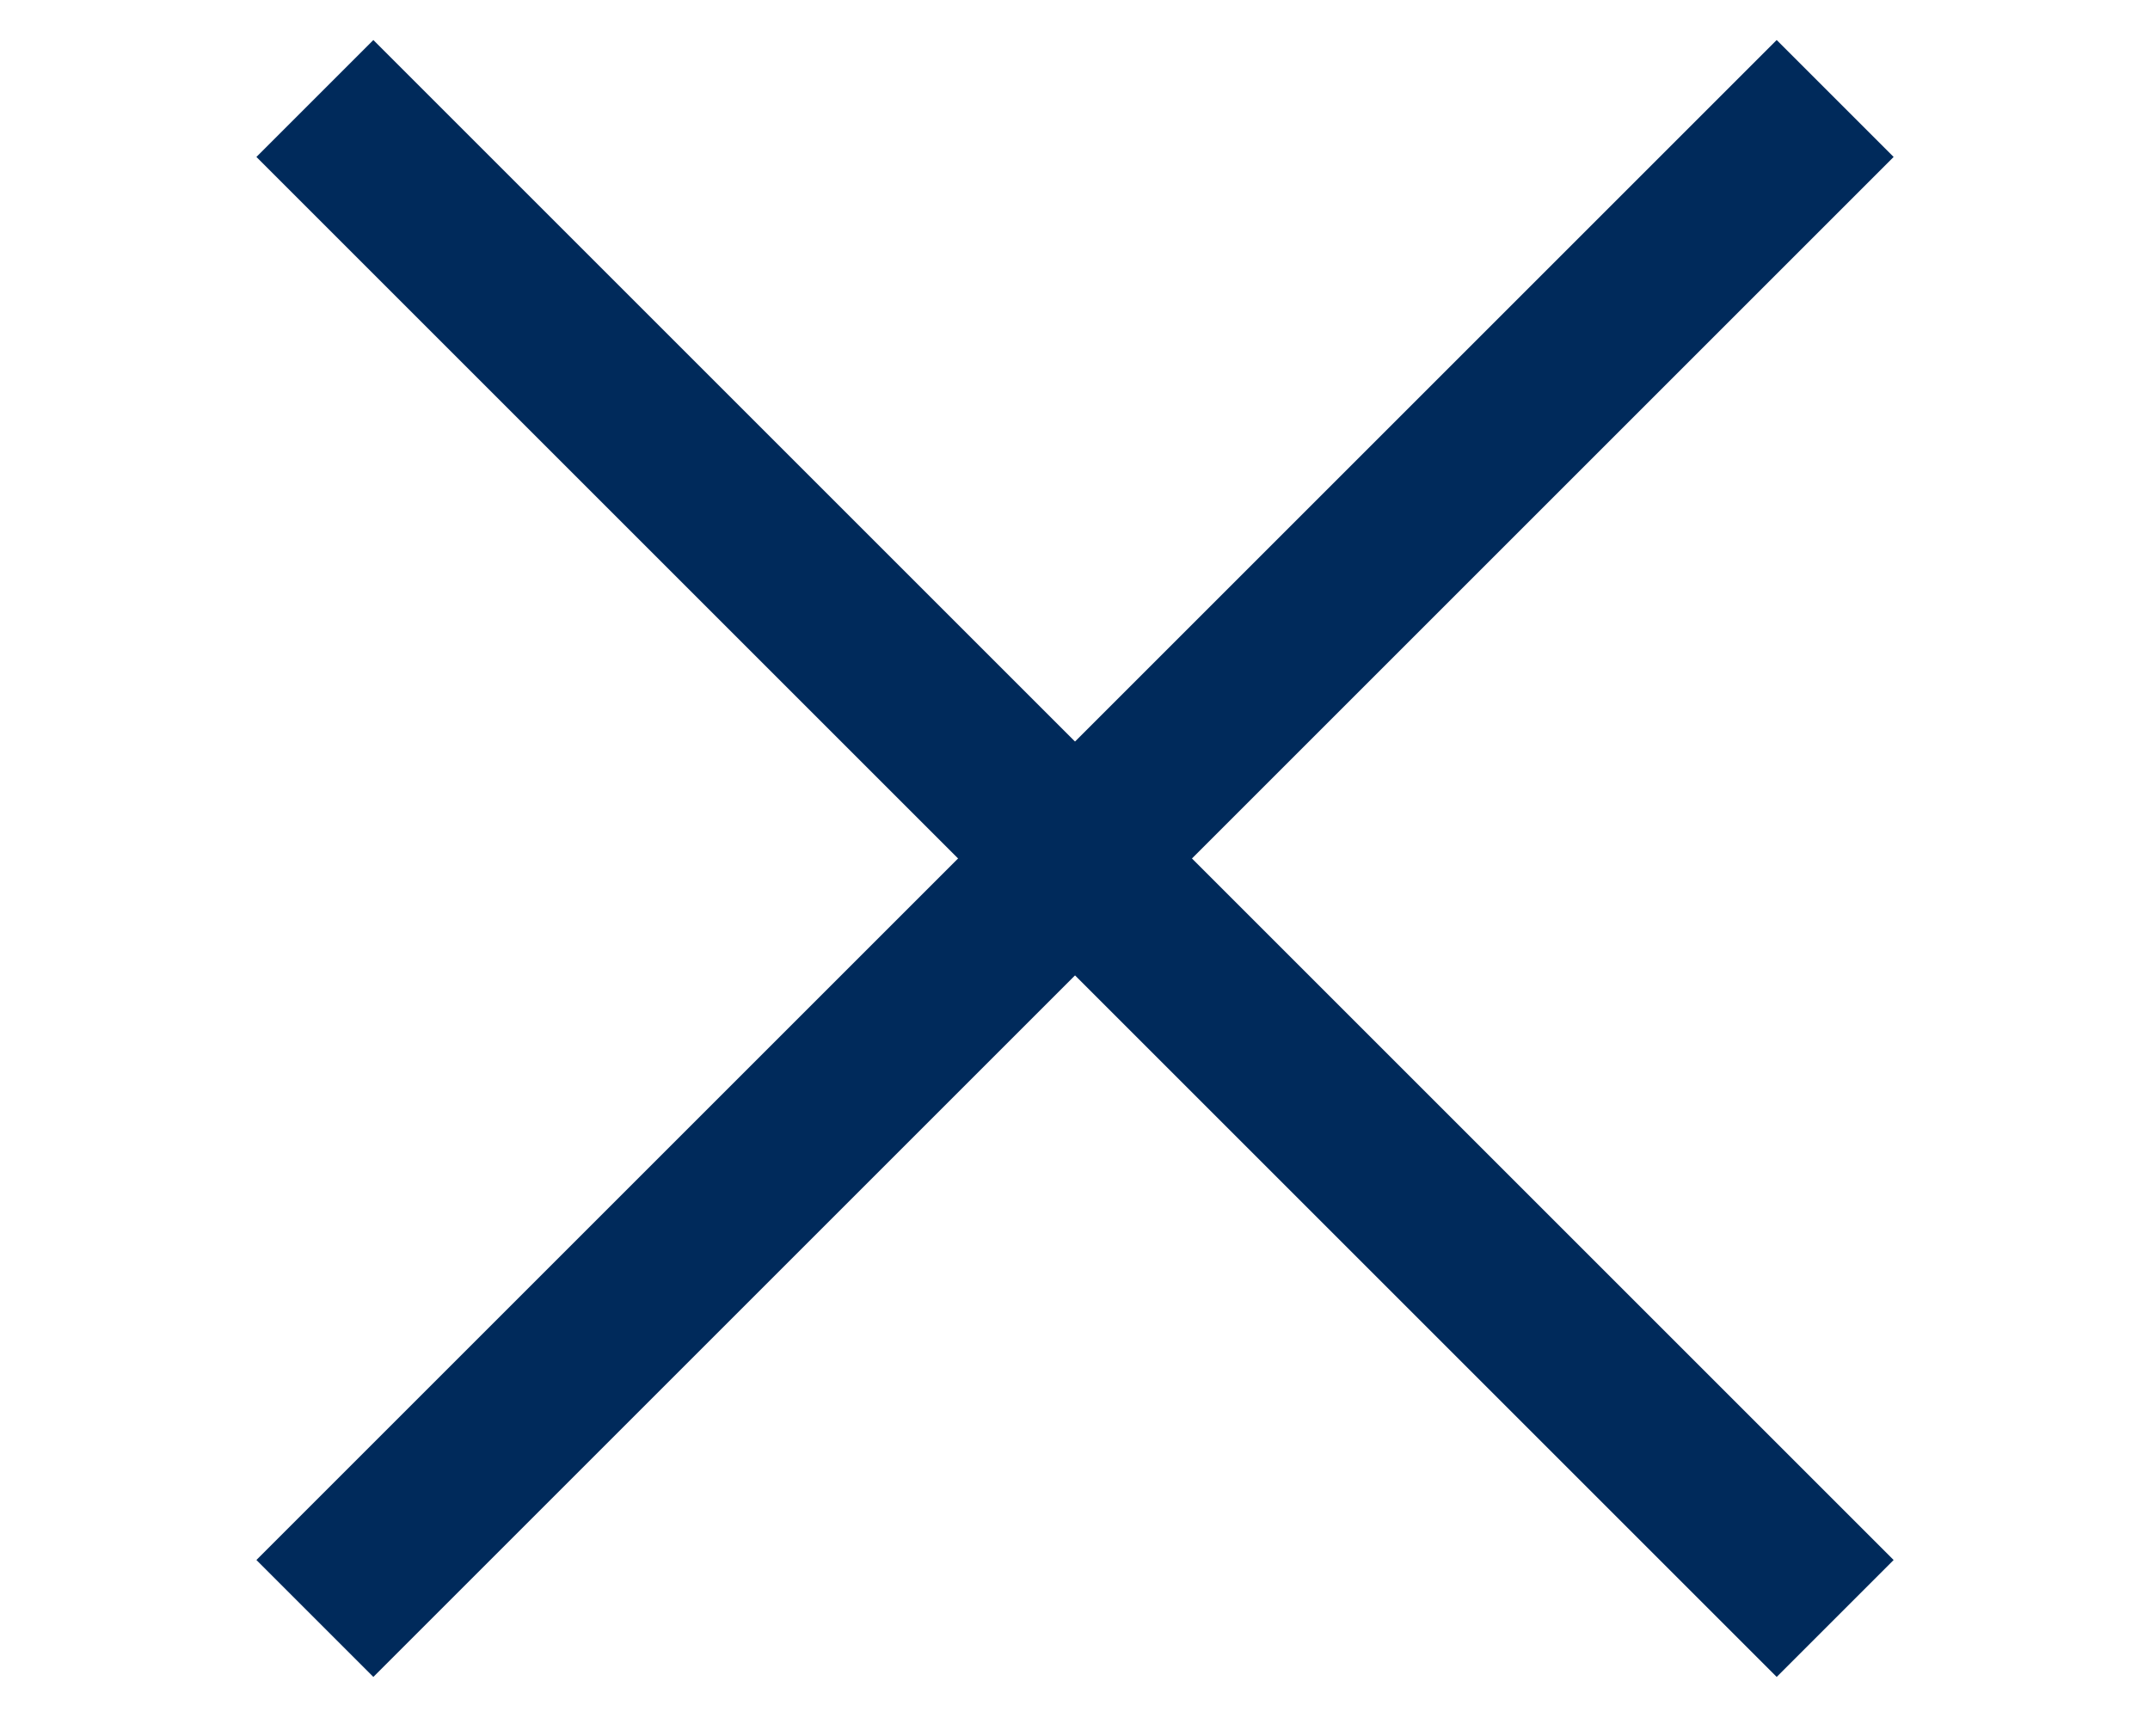 <svg xmlns="http://www.w3.org/2000/svg" xmlns:xlink="http://www.w3.org/1999/xlink" width="26" height="21" viewBox="0 0 26 21"><defs><path id="ikj1a" d="M659.38 134.38v-2h26v2z"/><path id="ikj1b" d="M673.38 146.38h-2v-26h2z"/></defs><g><g transform="rotate(45 491.16 -724.06)"><g><use fill="#002a5b" xlink:href="#ikj1a"/></g><g><use fill="#002a5b" xlink:href="#ikj1b"/></g></g></g></svg>